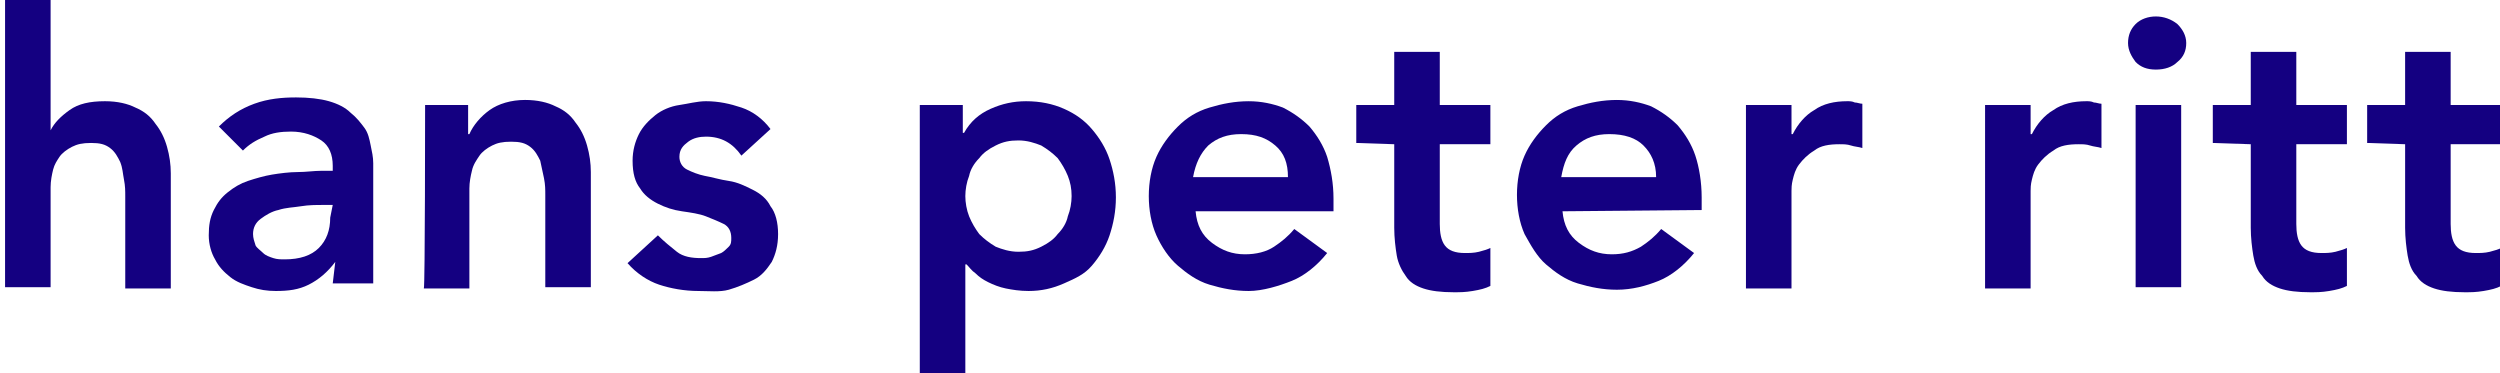 <?xml version="1.0" encoding="utf-8"?>
<!-- Generator: Adobe Illustrator 28.2.0, SVG Export Plug-In . SVG Version: 6.00 Build 0)  -->
<svg version="1.1" id="Ebene_1" xmlns="http://www.w3.org/2000/svg" xmlns:xlink="http://www.w3.org/1999/xlink" x="0px" y="0px"
	 viewBox="0 0 197.6 29.5" style="enable-background:new 0 0 197.6 29.5;" xml:space="preserve">
<style type="text/css">
	.st0{fill:#140081;}
</style>
<g>
	<path class="st0" d="M4,10.3L4,10.3c0.3-0.6,0.8-1.1,1.5-1.6s1.6-0.7,2.8-0.7c1,0,1.8,0.2,2.4,0.5c0.7,0.3,1.2,0.7,1.6,1.3
		c0.4,0.5,0.7,1.1,0.9,1.8c0.2,0.7,0.3,1.4,0.3,2.1v9.1H9.9v-7.3c0-0.4,0-0.8-0.1-1.3s-0.1-0.9-0.3-1.4c-0.2-0.4-0.4-0.8-0.8-1.1
		c-0.4-0.3-0.8-0.4-1.5-0.4s-1.1,0.1-1.5,0.3s-0.8,0.5-1,0.8S4.3,13,4.2,13.4S4,14.3,4,14.8v7.9H0.4V0H4V10.3L4,10.3z"/>
	<path class="st0" d="M26.5,20.7L26.5,20.7c-0.6,0.8-1.3,1.4-2.1,1.8S22.8,23,21.8,23c-0.7,0-1.3-0.1-1.9-0.3
		c-0.6-0.2-1.2-0.4-1.7-0.8s-0.9-0.8-1.2-1.4c-0.3-0.5-0.5-1.2-0.5-1.9c0-0.8,0.1-1.4,0.4-2c0.3-0.6,0.6-1,1.1-1.4
		c0.5-0.4,1-0.7,1.6-0.9c0.6-0.2,1.3-0.4,1.9-0.5s1.4-0.2,2-0.2c0.7,0,1.3-0.1,1.9-0.1h0.9v-0.4c0-0.9-0.3-1.6-0.9-2
		c-0.6-0.4-1.4-0.7-2.4-0.7c-0.8,0-1.5,0.1-2.1,0.4c-0.7,0.3-1.2,0.6-1.7,1.1l-1.9-1.9c0.8-0.8,1.7-1.4,2.8-1.8
		c1.1-0.4,2.2-0.5,3.3-0.5c1,0,1.9,0.1,2.6,0.3c0.7,0.2,1.3,0.5,1.7,0.9c0.5,0.4,0.8,0.8,1.1,1.2s0.4,0.9,0.5,1.4s0.2,0.9,0.2,1.4
		c0,0.4,0,0.9,0,1.2v8.3h-3.2L26.5,20.7L26.5,20.7z M26.3,16.2h-0.8c-0.5,0-1.1,0-1.7,0.1s-1.2,0.1-1.8,0.3c-0.5,0.1-1,0.4-1.4,0.7
		c-0.4,0.3-0.6,0.7-0.6,1.2c0,0.3,0.1,0.6,0.2,0.9c0.1,0.2,0.4,0.4,0.6,0.6c0.2,0.2,0.5,0.3,0.8,0.4s0.6,0.1,0.9,0.1
		c1.2,0,2.1-0.3,2.7-0.9c0.6-0.6,0.9-1.4,0.9-2.4L26.3,16.2L26.3,16.2z"/>
	<path class="st0" d="M33.6,8.3H37v2.3h0.1c0.3-0.7,0.9-1.4,1.6-1.9s1.7-0.8,2.8-0.8c1,0,1.8,0.2,2.4,0.5c0.7,0.3,1.2,0.7,1.6,1.3
		c0.4,0.5,0.7,1.1,0.9,1.8c0.2,0.7,0.3,1.4,0.3,2.1v9.1h-3.6v-7.3c0-0.4,0-0.8-0.1-1.3s-0.2-0.9-0.3-1.4c-0.2-0.4-0.4-0.8-0.8-1.1
		c-0.4-0.3-0.8-0.4-1.5-0.4s-1.1,0.1-1.5,0.3s-0.8,0.5-1,0.8s-0.5,0.7-0.6,1.2c-0.1,0.4-0.2,0.9-0.2,1.4v7.9h-3.6
		C33.6,22.7,33.6,8.3,33.6,8.3z"/>
	<path class="st0" d="M58.6,12.3c-0.7-1-1.6-1.5-2.8-1.5c-0.5,0-1,0.1-1.4,0.4s-0.7,0.6-0.7,1.2c0,0.4,0.2,0.8,0.6,1
		c0.4,0.2,0.9,0.4,1.4,0.5c0.6,0.1,1.2,0.3,1.9,0.4c0.7,0.1,1.3,0.4,1.9,0.7c0.6,0.3,1.1,0.7,1.4,1.3c0.4,0.5,0.6,1.3,0.6,2.2
		c0,0.9-0.2,1.6-0.5,2.2c-0.4,0.6-0.8,1.1-1.4,1.4s-1.3,0.6-2,0.8S56,23,55.2,23c-1.1,0-2.2-0.2-3.1-0.5c-0.9-0.3-1.8-0.9-2.5-1.7
		l2.4-2.2c0.5,0.5,1,0.9,1.5,1.3s1.2,0.5,1.9,0.5c0.3,0,0.5,0,0.8-0.1c0.3-0.1,0.5-0.2,0.8-0.3c0.2-0.1,0.4-0.3,0.6-0.5
		s0.2-0.4,0.2-0.7c0-0.5-0.2-0.9-0.6-1.1s-0.9-0.4-1.4-0.6s-1.2-0.3-1.9-0.4c-0.7-0.1-1.3-0.3-1.9-0.6s-1.1-0.7-1.4-1.2
		c-0.4-0.5-0.6-1.2-0.6-2.2c0-0.8,0.2-1.5,0.5-2.1c0.3-0.6,0.8-1.1,1.3-1.5s1.2-0.7,1.9-0.8s1.4-0.3,2.1-0.3c1,0,1.9,0.2,2.8,0.5
		s1.7,0.9,2.3,1.7L58.6,12.3L58.6,12.3z"/>
	<path class="st0" d="M72.7,8.3h3.4v2.2h0.1c0.5-0.9,1.2-1.5,2.1-1.9s1.8-0.6,2.8-0.6c1.1,0,2.1,0.2,3,0.6c0.9,0.4,1.6,0.9,2.2,1.6
		c0.6,0.7,1.1,1.5,1.4,2.4c0.3,0.9,0.5,1.9,0.5,3s-0.2,2.1-0.5,3c-0.3,0.9-0.8,1.7-1.4,2.4S85,22,84.1,22.4S82.3,23,81.3,23
		c-0.7,0-1.3-0.1-1.8-0.2c-0.5-0.1-1-0.3-1.4-0.5c-0.4-0.2-0.7-0.4-1-0.7c-0.3-0.2-0.5-0.5-0.7-0.7h-0.1v8.7h-3.6L72.7,8.3L72.7,8.3
		z M84.7,15.5c0-0.6-0.1-1.1-0.3-1.6s-0.5-1-0.8-1.4c-0.4-0.4-0.8-0.7-1.3-1c-0.5-0.2-1.1-0.4-1.8-0.4s-1.2,0.1-1.8,0.4
		s-1,0.6-1.3,1c-0.4,0.4-0.7,0.9-0.8,1.4c-0.2,0.5-0.3,1.1-0.3,1.6s0.1,1.1,0.3,1.6c0.2,0.5,0.5,1,0.8,1.4c0.4,0.4,0.8,0.7,1.3,1
		c0.5,0.2,1.1,0.4,1.8,0.4s1.2-0.1,1.8-0.4s1-0.6,1.3-1c0.4-0.4,0.7-0.9,0.8-1.4C84.6,16.6,84.7,16,84.7,15.5z"/>
	<path class="st0" d="M94.5,16.7c0.1,1.1,0.5,1.9,1.3,2.5s1.6,0.9,2.6,0.9c0.9,0,1.7-0.2,2.3-0.6c0.6-0.4,1.1-0.8,1.6-1.4l2.6,1.9
		c-0.8,1-1.8,1.8-2.8,2.2S99.8,23,98.7,23c-1.1,0-2.1-0.2-3.1-0.5s-1.8-0.9-2.5-1.5s-1.3-1.5-1.7-2.4c-0.4-0.9-0.6-2-0.6-3.1
		s0.2-2.2,0.6-3.1c0.4-0.9,1-1.7,1.7-2.4c0.7-0.7,1.5-1.2,2.5-1.5s2-0.5,3.1-0.5c1,0,1.9,0.2,2.7,0.5c0.8,0.4,1.5,0.9,2.1,1.5
		c0.6,0.7,1.1,1.5,1.4,2.4c0.3,1,0.5,2.1,0.5,3.3v1L94.5,16.7L94.5,16.7z M101.8,14c0-1.1-0.3-1.9-1-2.5s-1.5-0.9-2.7-0.9
		c-1.1,0-1.9,0.3-2.6,0.9c-0.6,0.6-1,1.4-1.2,2.5H101.8z"/>
	<path class="st0" d="M107.2,11.3V8.3h3V4.1h3.6v4.2h4v3.1h-4v6.3c0,0.7,0.1,1.3,0.4,1.7c0.3,0.4,0.8,0.6,1.6,0.6
		c0.3,0,0.7,0,1.1-0.1c0.4-0.1,0.7-0.2,0.9-0.3v3c-0.4,0.2-0.8,0.3-1.4,0.4c-0.6,0.1-1,0.1-1.5,0.1c-1,0-1.8-0.1-2.4-0.3
		s-1.1-0.5-1.4-1c-0.3-0.4-0.6-1-0.7-1.6c-0.1-0.6-0.2-1.4-0.2-2.2v-6.6L107.2,11.3L107.2,11.3z"/>
	<path class="st0" d="M123.5,16.7c0.1,1.1,0.5,1.9,1.3,2.5s1.6,0.9,2.6,0.9c0.9,0,1.6-0.2,2.3-0.6c0.6-0.4,1.1-0.8,1.6-1.4l2.6,1.9
		c-0.8,1-1.8,1.8-2.8,2.2c-1,0.4-2.1,0.7-3.3,0.7c-1.1,0-2.1-0.2-3.1-0.5s-1.8-0.9-2.5-1.5s-1.2-1.5-1.7-2.4c-0.4-0.9-0.6-2-0.6-3.1
		s0.2-2.2,0.6-3.1c0.4-0.9,1-1.7,1.7-2.4s1.5-1.2,2.5-1.5s2-0.5,3.1-0.5c1,0,1.9,0.2,2.7,0.5c0.8,0.4,1.5,0.9,2.1,1.5
		c0.6,0.7,1.1,1.5,1.4,2.4s0.5,2.1,0.5,3.3v1L123.5,16.7L123.5,16.7z M130.9,14c0-1.1-0.4-1.9-1-2.5s-1.5-0.9-2.7-0.9
		c-1.1,0-1.9,0.3-2.6,0.9s-1,1.4-1.2,2.5H130.9z"/>
	<path class="st0" d="M138,8.3h3.6v2.3h0.1c0.4-0.8,1-1.5,1.7-1.9c0.7-0.5,1.6-0.7,2.6-0.7c0.2,0,0.4,0,0.6,0.1
		c0.2,0,0.4,0.1,0.6,0.1v3.5c-0.3-0.1-0.6-0.1-0.9-0.2c-0.3-0.1-0.6-0.1-0.9-0.1c-0.8,0-1.5,0.1-2,0.5c-0.5,0.3-0.9,0.7-1.2,1.1
		c-0.3,0.4-0.4,0.8-0.5,1.2s-0.1,0.7-0.1,0.9v7.7H138V8.3L138,8.3z"/>
	<path class="st0" d="M156.9,8.3h3.6v2.3h0.1c0.4-0.8,1-1.5,1.7-1.9c0.7-0.5,1.6-0.7,2.6-0.7c0.2,0,0.4,0,0.6,0.1
		c0.2,0,0.4,0.1,0.6,0.1v3.5c-0.3-0.1-0.6-0.1-0.9-0.2c-0.3-0.1-0.6-0.1-0.9-0.1c-0.8,0-1.5,0.1-2,0.5c-0.5,0.3-0.9,0.7-1.2,1.1
		c-0.3,0.4-0.4,0.8-0.5,1.2s-0.1,0.7-0.1,0.9v7.7h-3.6V8.3L156.9,8.3z"/>
	<path class="st0" d="M168.2,3.4c0-0.6,0.2-1.1,0.6-1.5s1-0.6,1.6-0.6s1.2,0.2,1.7,0.6c0.4,0.4,0.7,0.9,0.7,1.5s-0.2,1.1-0.7,1.5
		c-0.4,0.4-1,0.6-1.7,0.6s-1.2-0.2-1.6-0.6C168.5,4.5,168.2,4,168.2,3.4L168.2,3.4z M168.8,8.3h3.6v14.4h-3.6V8.3z"/>
	<path class="st0" d="M174.9,11.3V8.3h3V4.1h3.6v4.2h4v3.1h-4v6.3c0,0.7,0.1,1.3,0.4,1.7c0.3,0.4,0.8,0.6,1.6,0.6
		c0.3,0,0.7,0,1.1-0.1s0.7-0.2,0.9-0.3v3c-0.4,0.2-0.8,0.3-1.4,0.4c-0.6,0.1-1,0.1-1.5,0.1c-1,0-1.8-0.1-2.4-0.3s-1.1-0.5-1.4-1
		c-0.4-0.4-0.6-1-0.7-1.6s-0.2-1.4-0.2-2.2v-6.6L174.9,11.3L174.9,11.3z"/>
	<path class="st0" d="M187.1,11.3V8.3h3V4.1h3.6v4.2h4v3.1h-4v6.3c0,0.7,0.1,1.3,0.4,1.7c0.3,0.4,0.8,0.6,1.6,0.6
		c0.3,0,0.7,0,1.1-0.1s0.7-0.2,0.9-0.3v3c-0.4,0.2-0.8,0.3-1.4,0.4c-0.6,0.1-1,0.1-1.5,0.1c-1,0-1.8-0.1-2.4-0.3s-1.1-0.5-1.4-1
		c-0.4-0.4-0.6-1-0.7-1.6s-0.2-1.4-0.2-2.2v-6.6L187.1,11.3L187.1,11.3z"/>
</g>
</svg>

